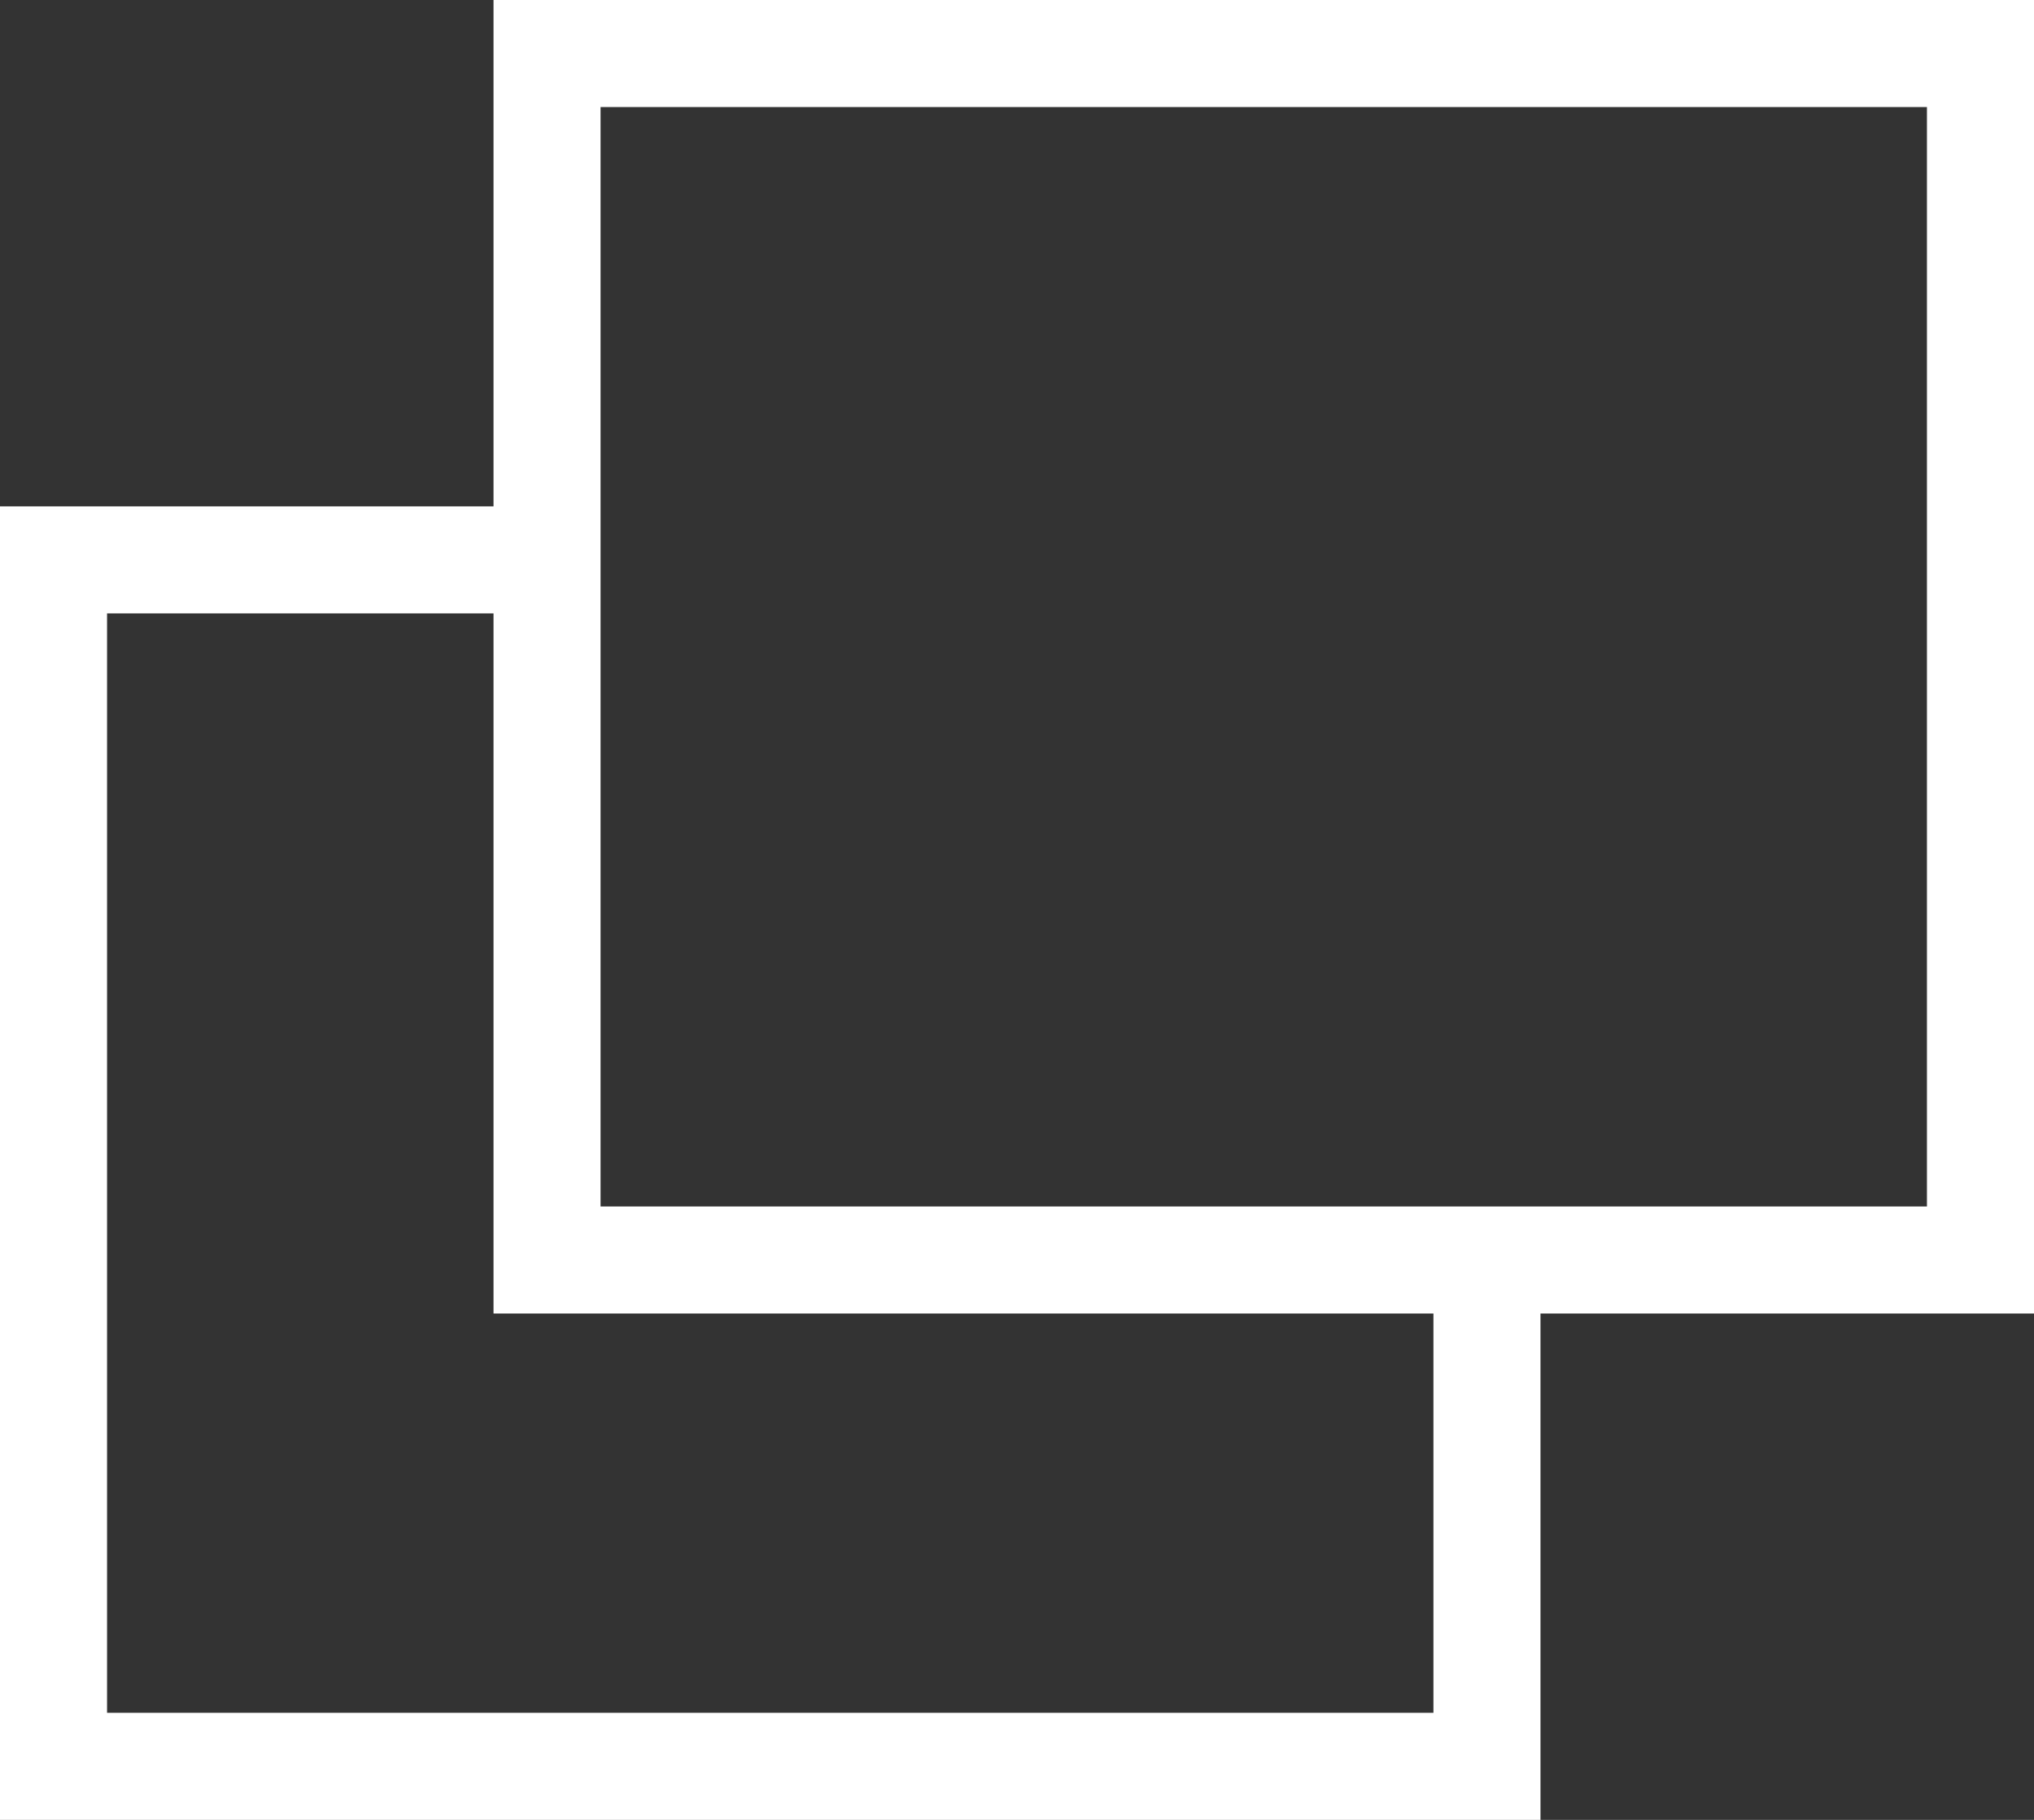 <svg xmlns="http://www.w3.org/2000/svg" viewBox="0 0 19 17"><rect x="0" y="0" width="19" height="17" fill="#333333" stroke="none"/><defs><style>.cls-1,.cls-2{fill:none;stroke:#fff;stroke-miterlimit:10;}.cls-1{fill-rule:evenodd;}</style></defs><g id="レイヤー_2" data-name="レイヤー 2"><g id="レイヤー_1-2" data-name="レイヤー 1"><polyline class="cls-1" points="4.78 5.23 0.5 5.23 0.5 16.5 13.89 16.5 13.89 12.19"/><rect class="cls-2" x="5.11" y="0.5" width="13.39" height="11.27"/></g></g></svg>